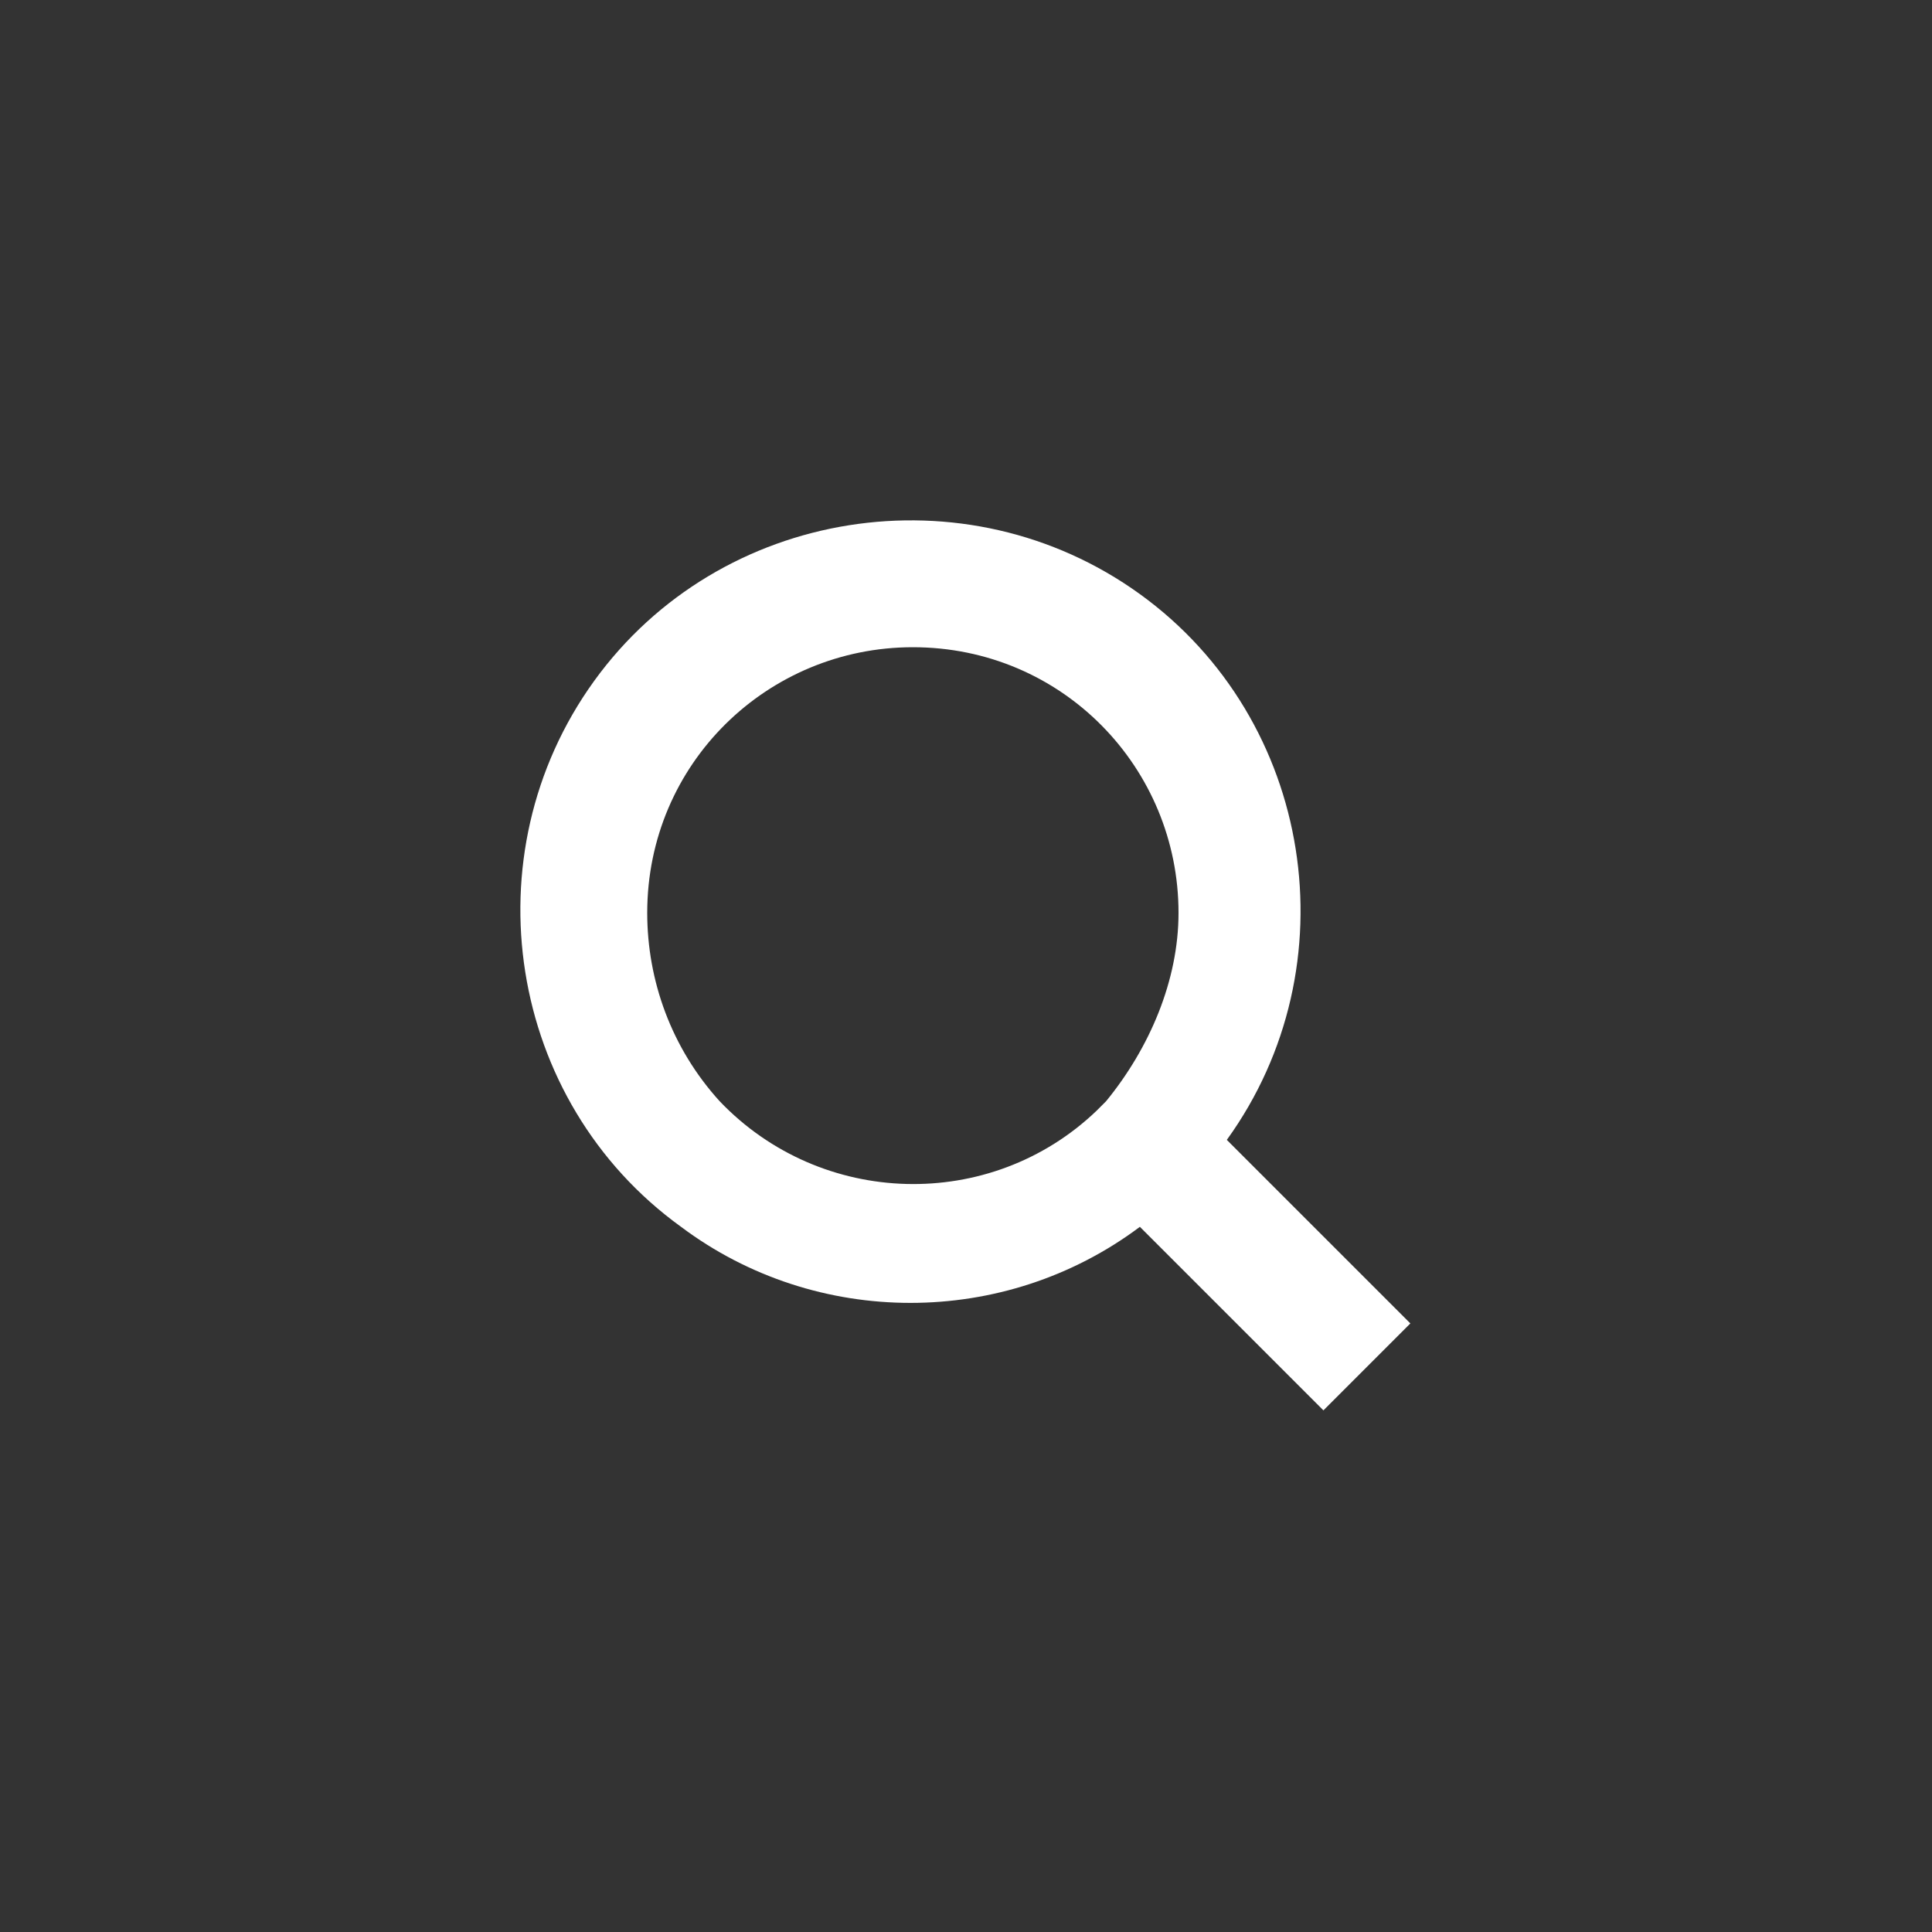 <?xml version="1.0" encoding="utf-8"?>
<!-- Generator: Adobe Illustrator 25.4.1, SVG Export Plug-In . SVG Version: 6.00 Build 0)  -->
<svg version="1.1" id="Laag_1" xmlns="http://www.w3.org/2000/svg" xmlns:xlink="http://www.w3.org/1999/xlink" x="0px" y="0px"
	 viewBox="0 0 40 40" style="enable-background:new 0 0 40 40;" xml:space="preserve">
<rect x="0" y="0" width="40" height="40" fill="#333333" stroke="none"/>
<style type="text/css">
	.st0{fill:none;}
	.st1{fill:#FFFFFF;}
</style>
<g id="Laag_2_00000161596704632719567370000014631652702408736415_">
	<g id="Laag_1-2">
		<path class="st0" d="M4,0c0,0-4,0-4,4v32c0,0,0,4,4,4h32c0,0,4,0,4-4V4c0,0,0-4-4-4H4z"/>
		<path class="st1" d="M13.4,18.9c0-3.1,2.5-5.5,5.5-5.5c3.1,0,5.5,2.5,5.5,5.5c0,1.4-0.6,2.8-1.5,3.9l-0.2,0.2
			c-2.2,2.1-5.7,2-7.8-0.2C13.9,21.7,13.4,20.3,13.4,18.9 M29.2,27.4l-3.8-3.8c2.6-3.6,1.8-8.7-1.8-11.3s-8.7-1.8-11.3,1.8
			s-1.8,8.7,1.8,11.3c2.8,2.1,6.7,2.1,9.5,0l3.8,3.8L29.2,27.4z"/>
	</g>
</g>
</svg>
